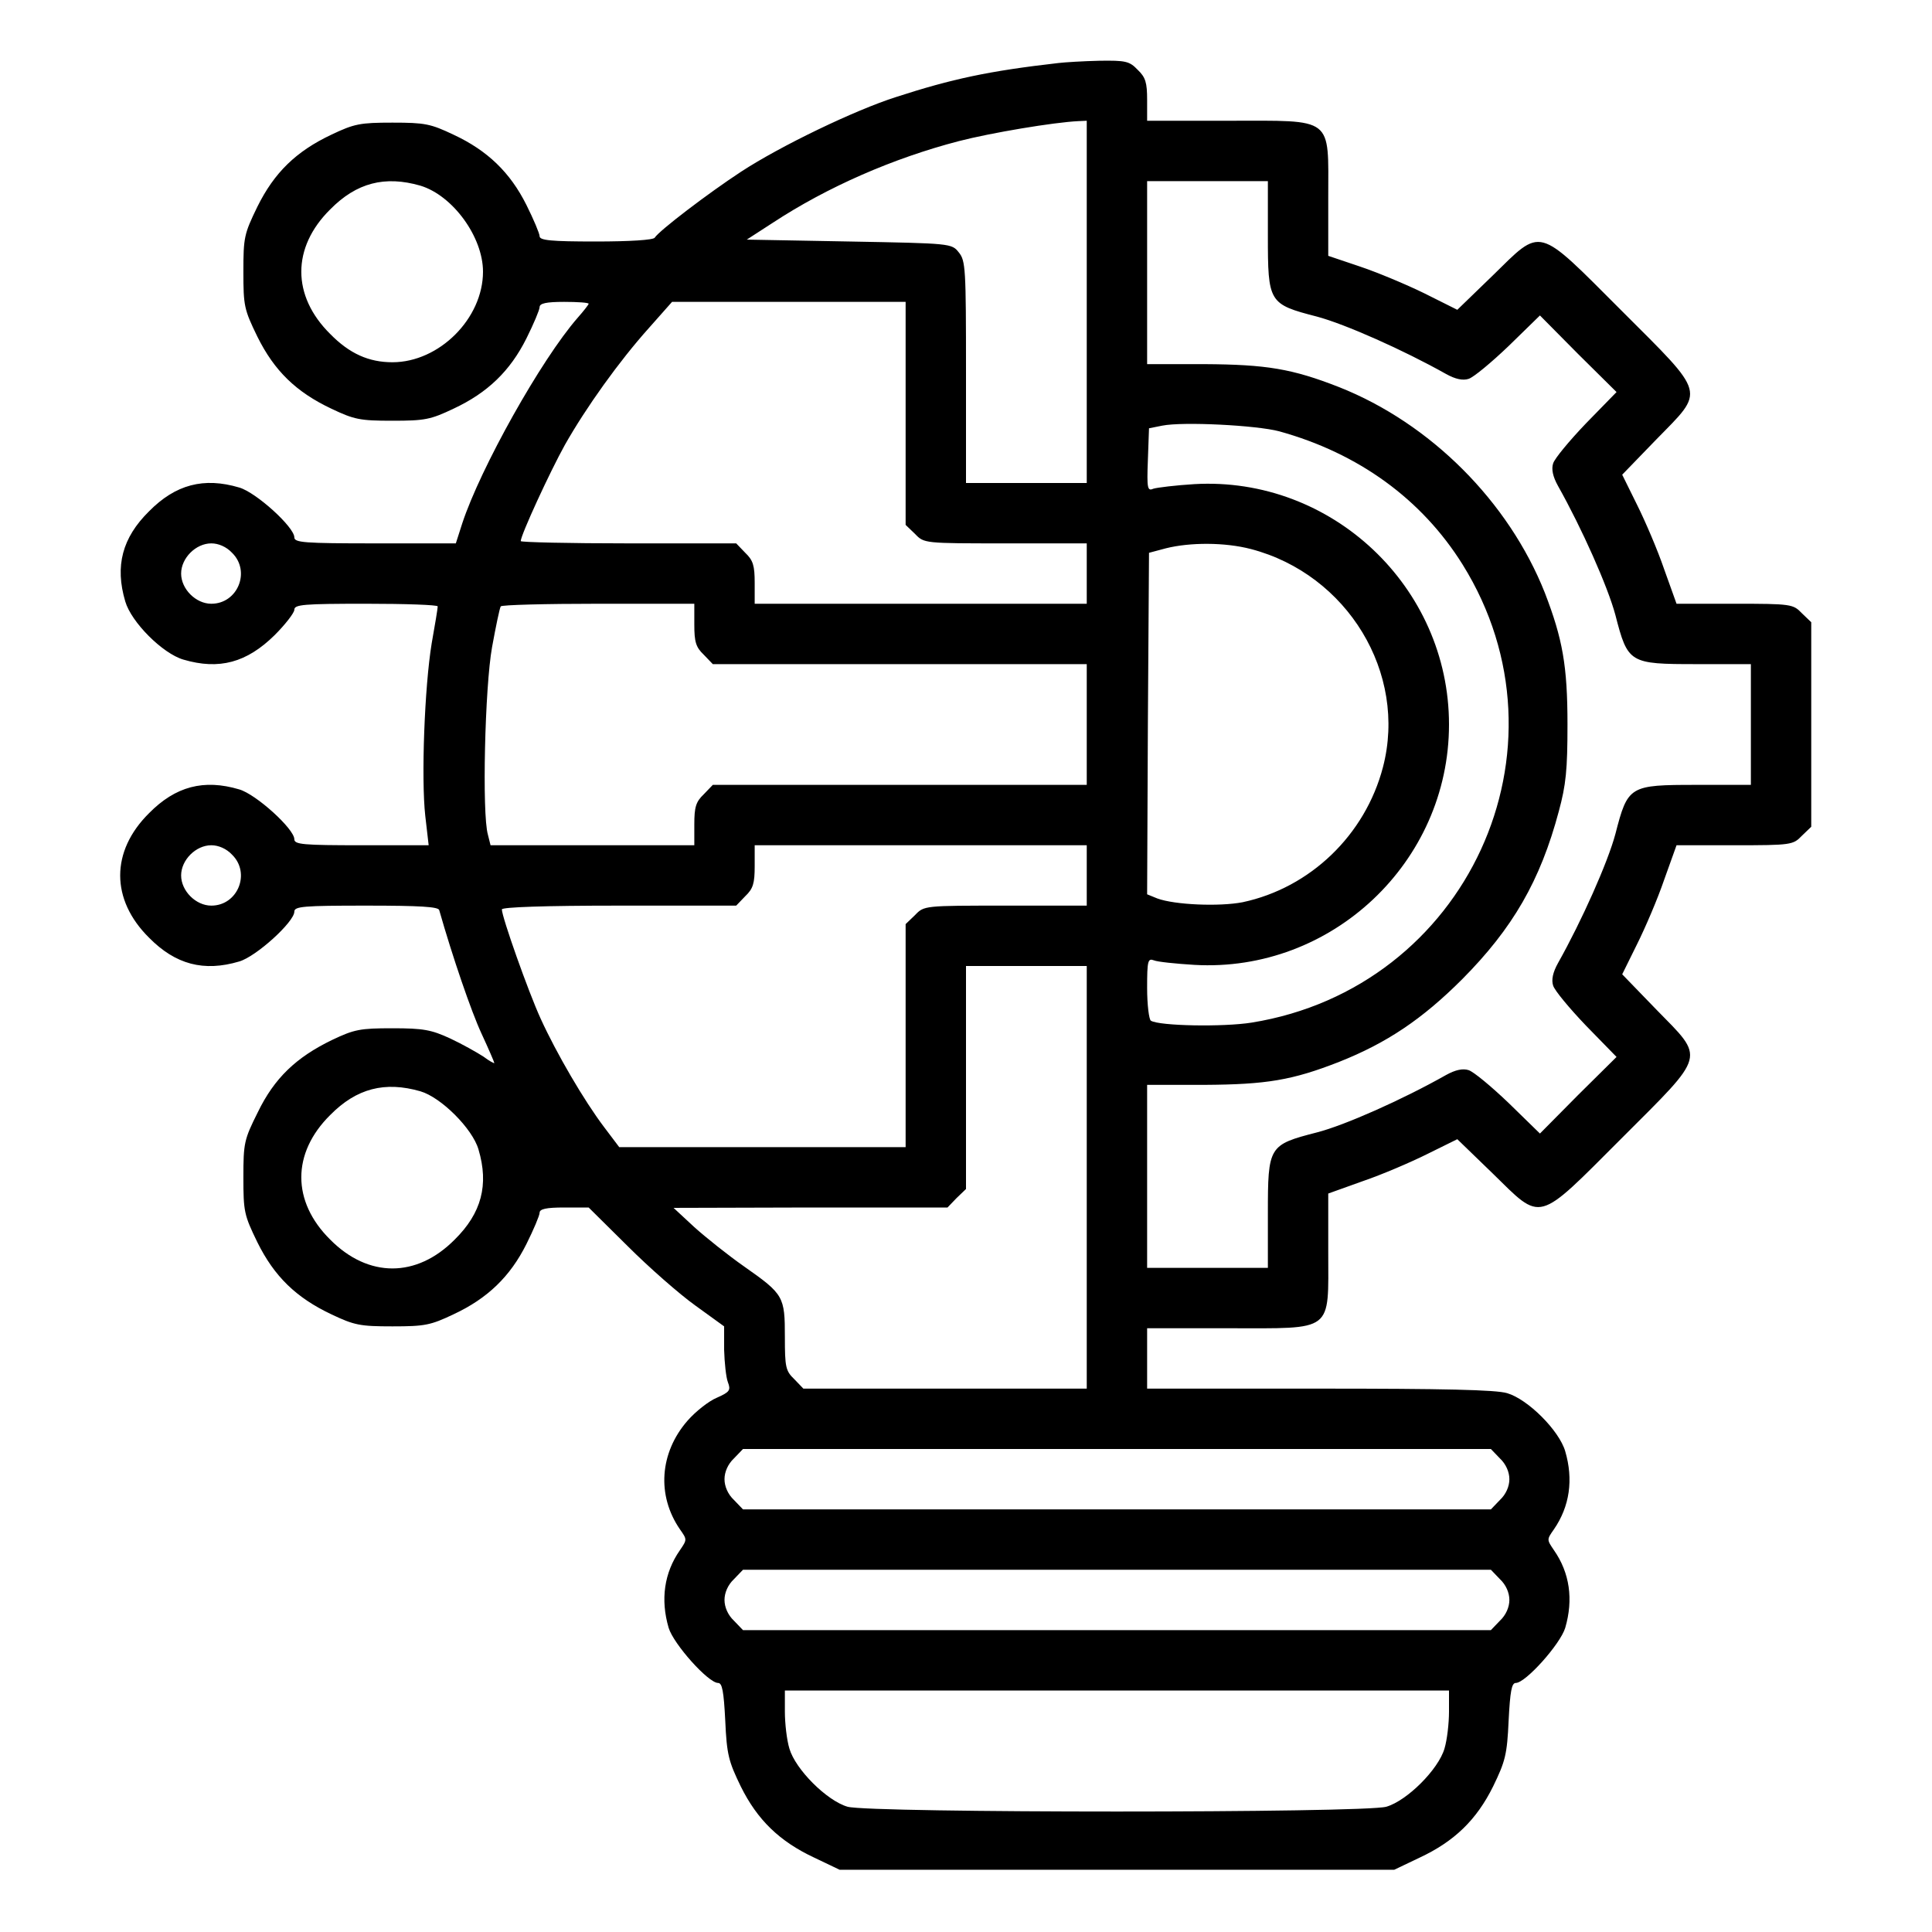 <svg xmlns="http://www.w3.org/2000/svg" width="512pt" height="512pt" viewBox="0 0 512 512" preserveAspectRatio="xMidYMid meet"><g transform="translate(0,512) scale(0.1,-0.1)" fill="#000000" stroke="none"><path d="M2805 4953 c-184 -21 -282 -42 -430 -90 -110 -35 -307 -130 -411 -198 -87 -57 -217 -156 -229 -175 -4 -6 -66 -10 -156 -10 -119 0 -149 3 -149 14 0 7 -16 45 -35 83 -43 86 -103 144 -193 186 -61 29 -76 32 -162 32 -86 0 -101 -3 -162 -32 -93 -44 -151 -100 -196 -191 -35 -72 -37 -81 -37 -172 0 -91 2 -100 37 -172 45 -91 103 -147 196 -191 61 -29 76 -32 162 -32 86 0 101 3 162 32 90 42 150 100 193 186 19 38 35 76 35 83 0 10 17 14 65 14 36 0 65 -2 65 -5 0 -2 -13 -19 -29 -37 -97 -111 -258 -399 -306 -545 l-17 -53 -214 0 c-188 0 -214 2 -214 16 0 27 -101 119 -146 132 -94 28 -169 8 -239 -63 -71 -70 -91 -145 -63 -239 16 -55 99 -138 154 -154 95 -28 168 -8 242 65 28 28 52 59 52 67 0 14 24 16 190 16 105 0 190 -3 190 -7 0 -5 -7 -48 -16 -98 -19 -116 -28 -358 -17 -457 l9 -78 -178 0 c-155 0 -178 2 -178 16 0 27 -101 119 -146 132 -94 28 -169 8 -239 -63 -102 -101 -102 -229 0 -330 70 -71 145 -91 239 -63 45 13 146 105 146 132 0 14 24 16 190 16 144 0 192 -3 194 -12 35 -123 85 -269 112 -327 19 -41 34 -76 34 -78 0 -2 -13 5 -29 17 -17 11 -56 33 -88 48 -50 23 -71 27 -153 27 -86 0 -101 -3 -160 -31 -95 -46 -153 -101 -197 -192 -36 -72 -38 -81 -38 -172 0 -91 2 -100 37 -172 45 -91 103 -147 196 -191 61 -29 76 -32 162 -32 86 0 101 3 162 32 90 42 150 100 193 186 19 38 35 76 35 83 0 10 17 14 65 14 l65 0 103 -102 c57 -57 138 -128 180 -158 l76 -55 0 -62 c1 -34 5 -73 10 -86 8 -21 5 -26 -29 -41 -22 -9 -57 -37 -78 -61 -74 -85 -82 -198 -20 -288 19 -27 19 -27 0 -55 -42 -60 -52 -131 -30 -206 13 -43 105 -146 131 -146 11 0 15 -22 19 -100 4 -90 9 -108 41 -174 44 -89 103 -146 195 -189 l67 -32 735 0 735 0 67 32 c92 43 151 100 195 189 32 66 37 84 41 174 4 78 8 100 19 100 26 0 118 103 131 146 22 75 12 146 -30 206 -19 28 -19 28 0 55 42 61 52 132 30 207 -16 55 -99 138 -154 154 -30 9 -169 12 -498 12 l-456 0 0 80 0 80 215 0 c282 0 265 -13 265 203 l0 154 92 33 c50 17 127 50 171 72 l79 39 93 -90 c133 -130 115 -135 342 92 227 227 222 209 92 342 l-90 93 39 79 c22 44 55 121 72 171 l33 92 154 0 c150 0 155 1 178 25 l25 24 0 271 0 271 -25 24 c-23 24 -28 25 -178 25 l-154 0 -33 92 c-17 50 -50 127 -72 171 l-39 79 90 93 c130 133 135 115 -92 342 -227 227 -209 222 -342 92 l-93 -90 -88 44 c-49 24 -126 56 -171 71 l-83 28 0 154 c0 217 17 204 -265 204 l-215 0 0 55 c0 46 -4 60 -25 80 -22 23 -32 25 -102 24 -43 -1 -91 -4 -108 -6z m75 -633 l0 -480 -160 0 -160 0 0 294 c0 274 -1 295 -19 317 -19 24 -20 24 -290 29 l-272 5 68 44 c146 96 321 172 494 217 85 22 252 50 317 53 l22 1 0 -480z m-1766 308 c86 -26 166 -136 166 -228 0 -124 -116 -240 -240 -240 -63 0 -114 23 -165 75 -102 101 -102 229 0 330 70 71 145 90 239 63z m2246 -132 c0 -178 2 -182 130 -215 75 -20 230 -89 342 -152 25 -14 45 -18 60 -13 13 4 60 43 106 87 l83 81 101 -102 102 -101 -81 -83 c-44 -46 -83 -93 -87 -106 -5 -15 -1 -35 13 -60 63 -112 132 -267 152 -342 33 -128 37 -130 215 -130 l144 0 0 -160 0 -160 -144 0 c-178 0 -182 -2 -215 -130 -20 -75 -89 -230 -152 -342 -14 -25 -18 -45 -13 -60 4 -13 43 -60 87 -106 l81 -83 -102 -101 -101 -102 -83 81 c-46 44 -93 83 -106 87 -15 5 -35 1 -60 -13 -115 -65 -268 -133 -342 -152 -128 -33 -130 -36 -130 -215 l0 -144 -160 0 -160 0 0 243 0 242 152 0 c164 1 232 12 357 61 126 50 220 113 326 219 134 135 207 261 256 445 19 70 23 110 23 230 0 156 -13 227 -60 349 -96 242 -303 449 -545 545 -125 49 -193 60 -357 61 l-152 0 0 243 0 242 160 0 160 0 0 -144z m-960 -471 l0 -296 25 -24 c24 -25 24 -25 240 -25 l215 0 0 -80 0 -80 -440 0 -440 0 0 55 c0 46 -4 60 -25 80 l-24 25 -286 0 c-157 0 -285 3 -285 6 0 16 78 185 117 255 56 99 144 222 222 309 l62 70 310 0 309 0 0 -295z m990 -48 c210 -58 378 -180 486 -353 304 -488 12 -1122 -559 -1214 -75 -12 -244 -9 -267 5 -5 3 -10 42 -10 87 0 72 2 79 18 73 9 -4 58 -9 107 -12 364 -21 675 272 675 637 0 365 -311 658 -675 637 -49 -3 -98 -9 -108 -12 -16 -7 -18 -1 -15 76 l3 84 35 7 c55 11 250 1 310 -15z m-2775 -322 c50 -49 15 -135 -55 -135 -41 0 -80 39 -80 80 0 41 39 80 80 80 19 0 40 -9 55 -25z m2700 10 c256 -67 415 -329 350 -578 -47 -180 -193 -320 -372 -358 -62 -12 -180 -7 -226 10 l-27 11 2 452 3 453 45 12 c64 16 156 16 225 -2z m-1475 -200 c0 -46 4 -60 25 -80 l24 -25 496 0 495 0 0 -160 0 -160 -495 0 -496 0 -24 -25 c-21 -20 -25 -34 -25 -80 l0 -55 -270 0 -270 0 -7 28 c-16 55 -8 392 11 497 10 55 20 103 23 108 2 4 119 7 259 7 l254 0 0 -55z m-1225 -610 c50 -49 15 -135 -55 -135 -41 0 -80 39 -80 80 0 41 39 80 80 80 19 0 40 -9 55 -25z m2265 -55 l0 -80 -215 0 c-216 0 -216 0 -240 -25 l-25 -24 0 -296 0 -295 -380 0 -379 0 -40 53 c-53 70 -126 195 -168 287 -33 72 -103 270 -103 290 0 6 113 10 310 10 l311 0 24 25 c21 20 25 34 25 80 l0 55 440 0 440 0 0 -80z m0 -800 l0 -560 -375 0 -376 0 -24 25 c-23 22 -25 32 -25 112 0 107 -3 113 -107 186 -43 30 -103 78 -133 105 l-55 51 363 1 363 0 24 25 25 24 0 296 0 295 160 0 160 0 0 -560z m-1766 228 c55 -16 138 -99 154 -154 28 -94 8 -169 -63 -239 -101 -102 -229 -102 -330 0 -102 101 -102 229 0 330 70 71 145 90 239 63z m2861 -973 c16 -15 25 -36 25 -55 0 -19 -9 -40 -25 -55 l-24 -25 -991 0 -991 0 -24 25 c-16 15 -25 36 -25 55 0 19 9 40 25 55 l24 25 991 0 991 0 24 -25z m0 -320 c16 -15 25 -36 25 -55 0 -19 -9 -40 -25 -55 l-24 -25 -991 0 -991 0 -24 25 c-16 15 -25 36 -25 55 0 19 9 40 25 55 l24 25 991 0 991 0 24 -25z m-135 -351 c0 -31 -5 -75 -12 -98 -16 -55 -99 -138 -154 -154 -59 -17 -1369 -17 -1428 0 -55 16 -138 99 -154 154 -7 23 -12 67 -12 98 l0 56 880 0 880 0 0 -56z"></path></g></svg>